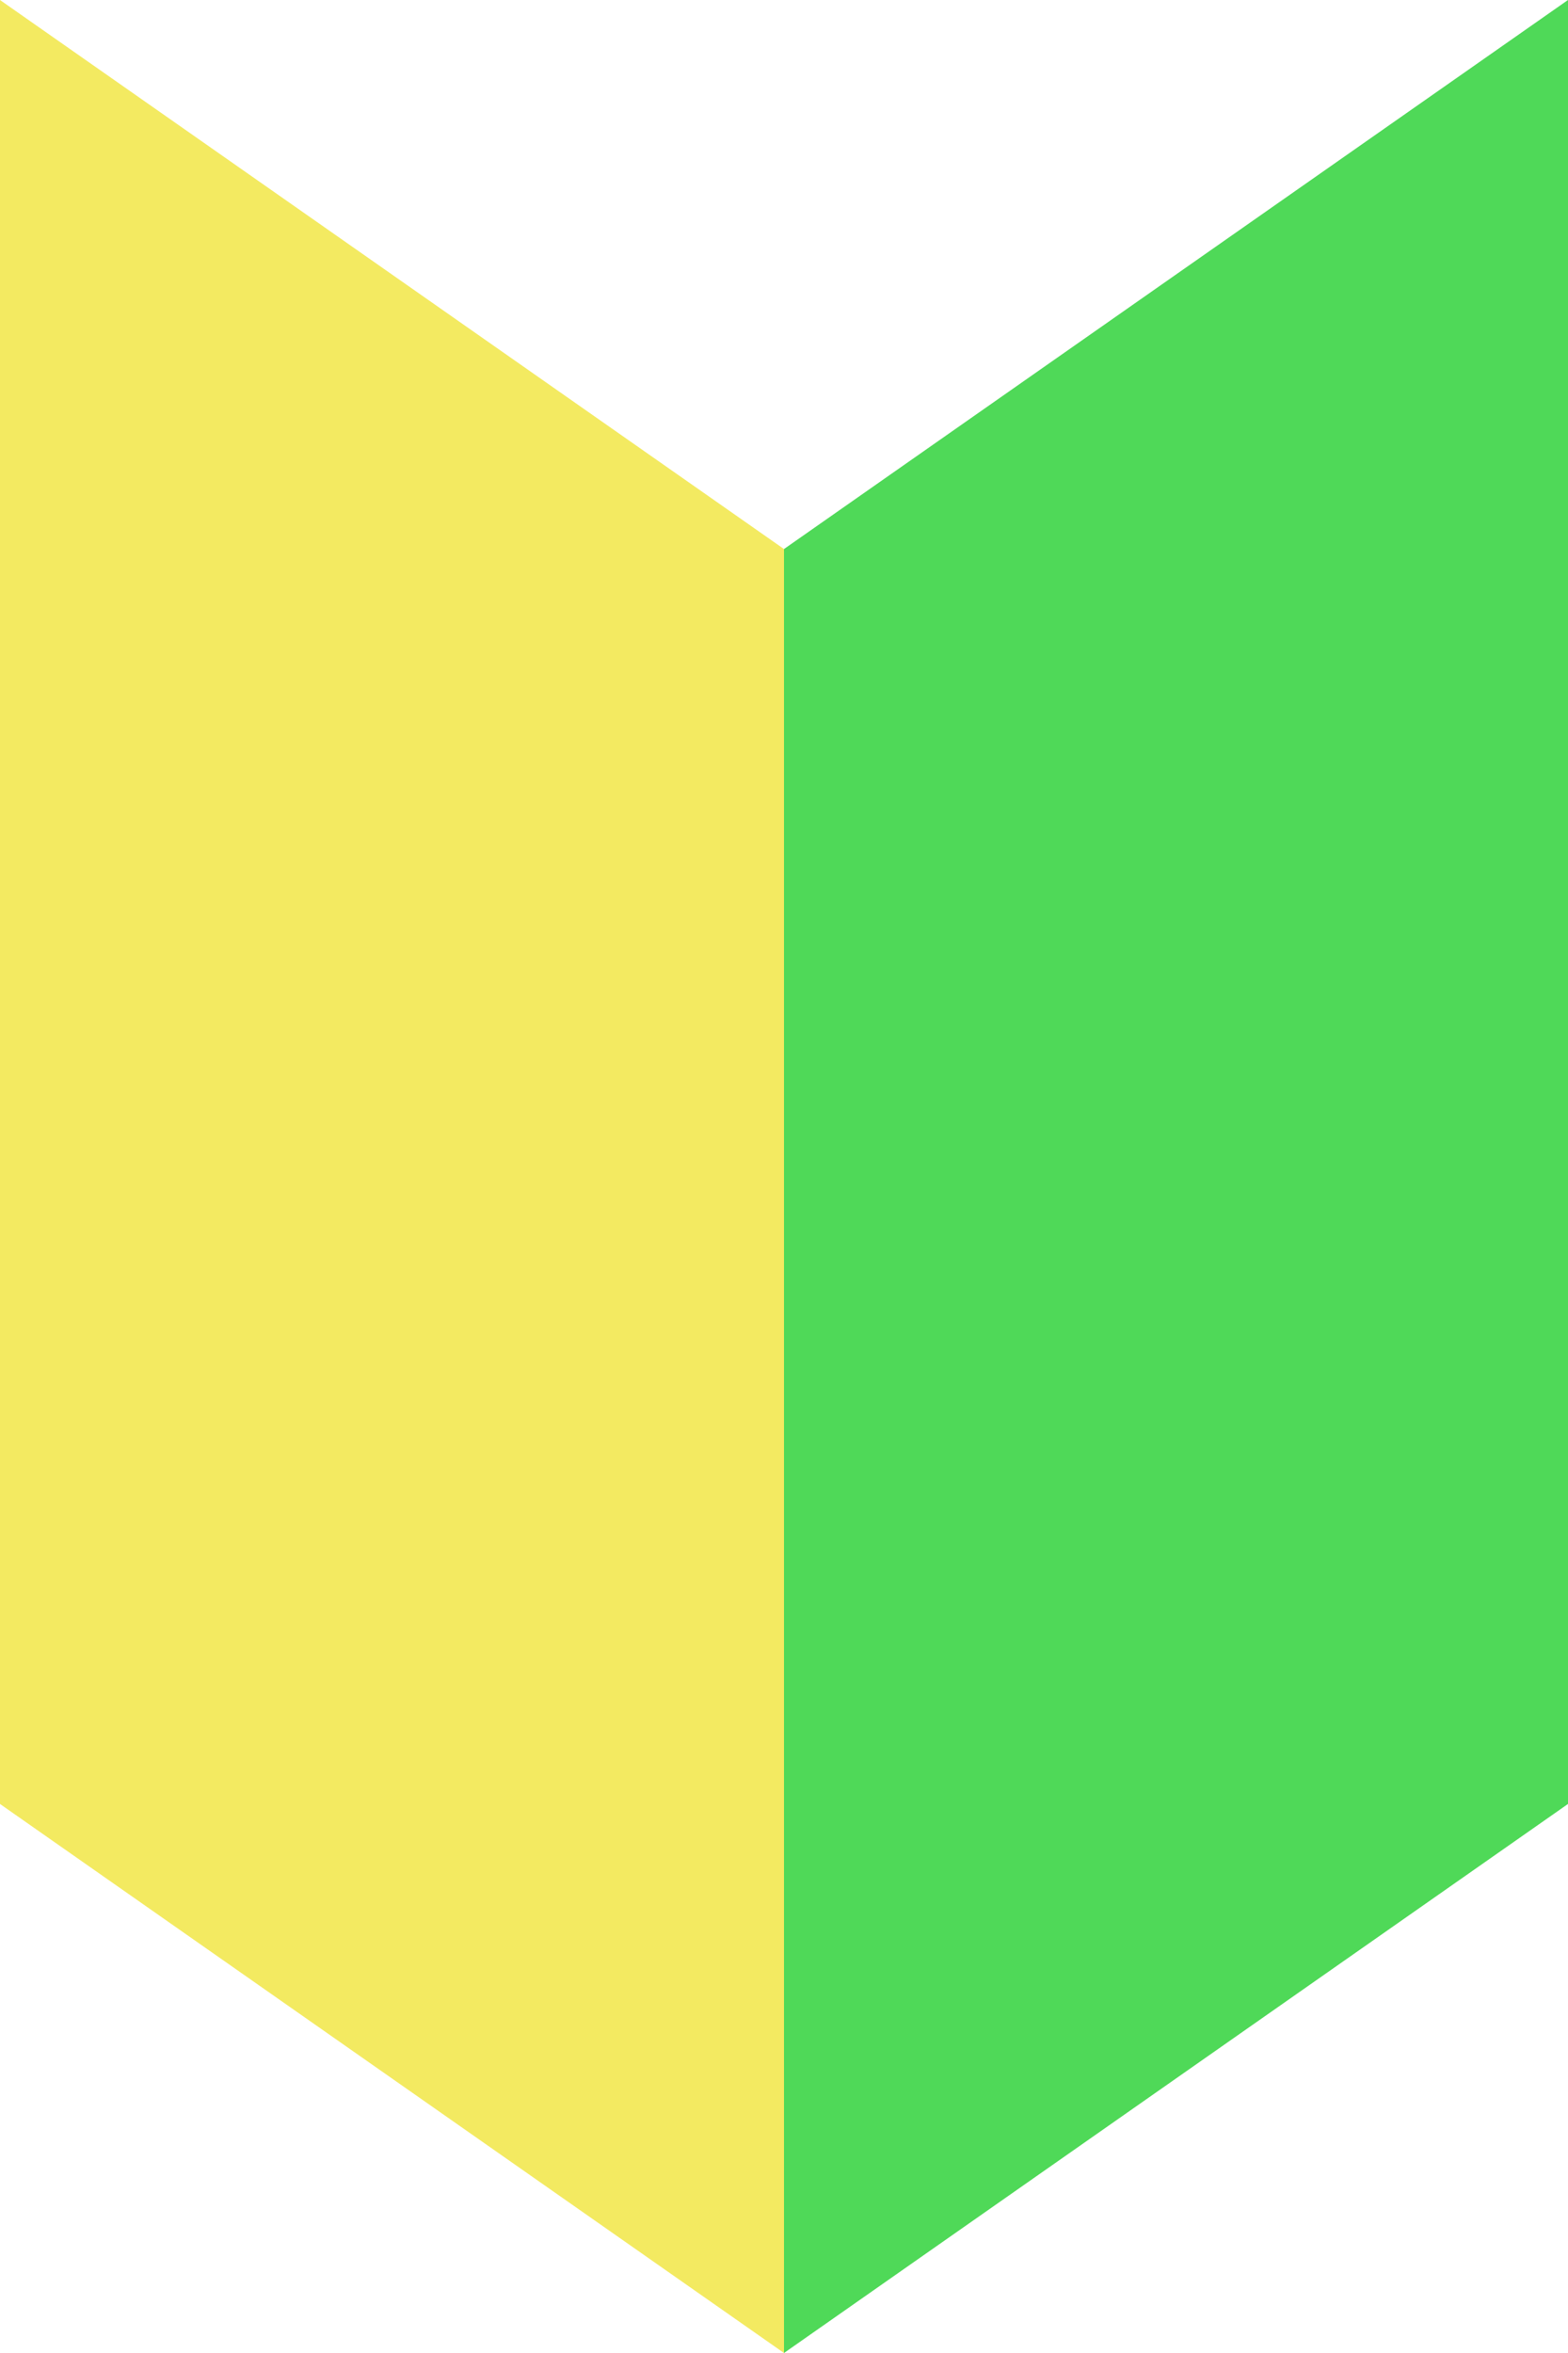 <svg xmlns="http://www.w3.org/2000/svg" width="20" height="30" viewBox="0 0 20 30">
  <g id="グループ_16" data-name="グループ 16" transform="translate(-1290 -5028)">
    <path id="パス_5" data-name="パス 5" d="M10,7,20,0V23L10,30Z" transform="translate(1290 5028)" fill="#4fd958"/>
    <path id="パス_31" data-name="パス 31" d="M20,7,10,0V23l10,7Z" transform="translate(1280 5028)" fill="#f3ea61"/>
  </g>
</svg>
